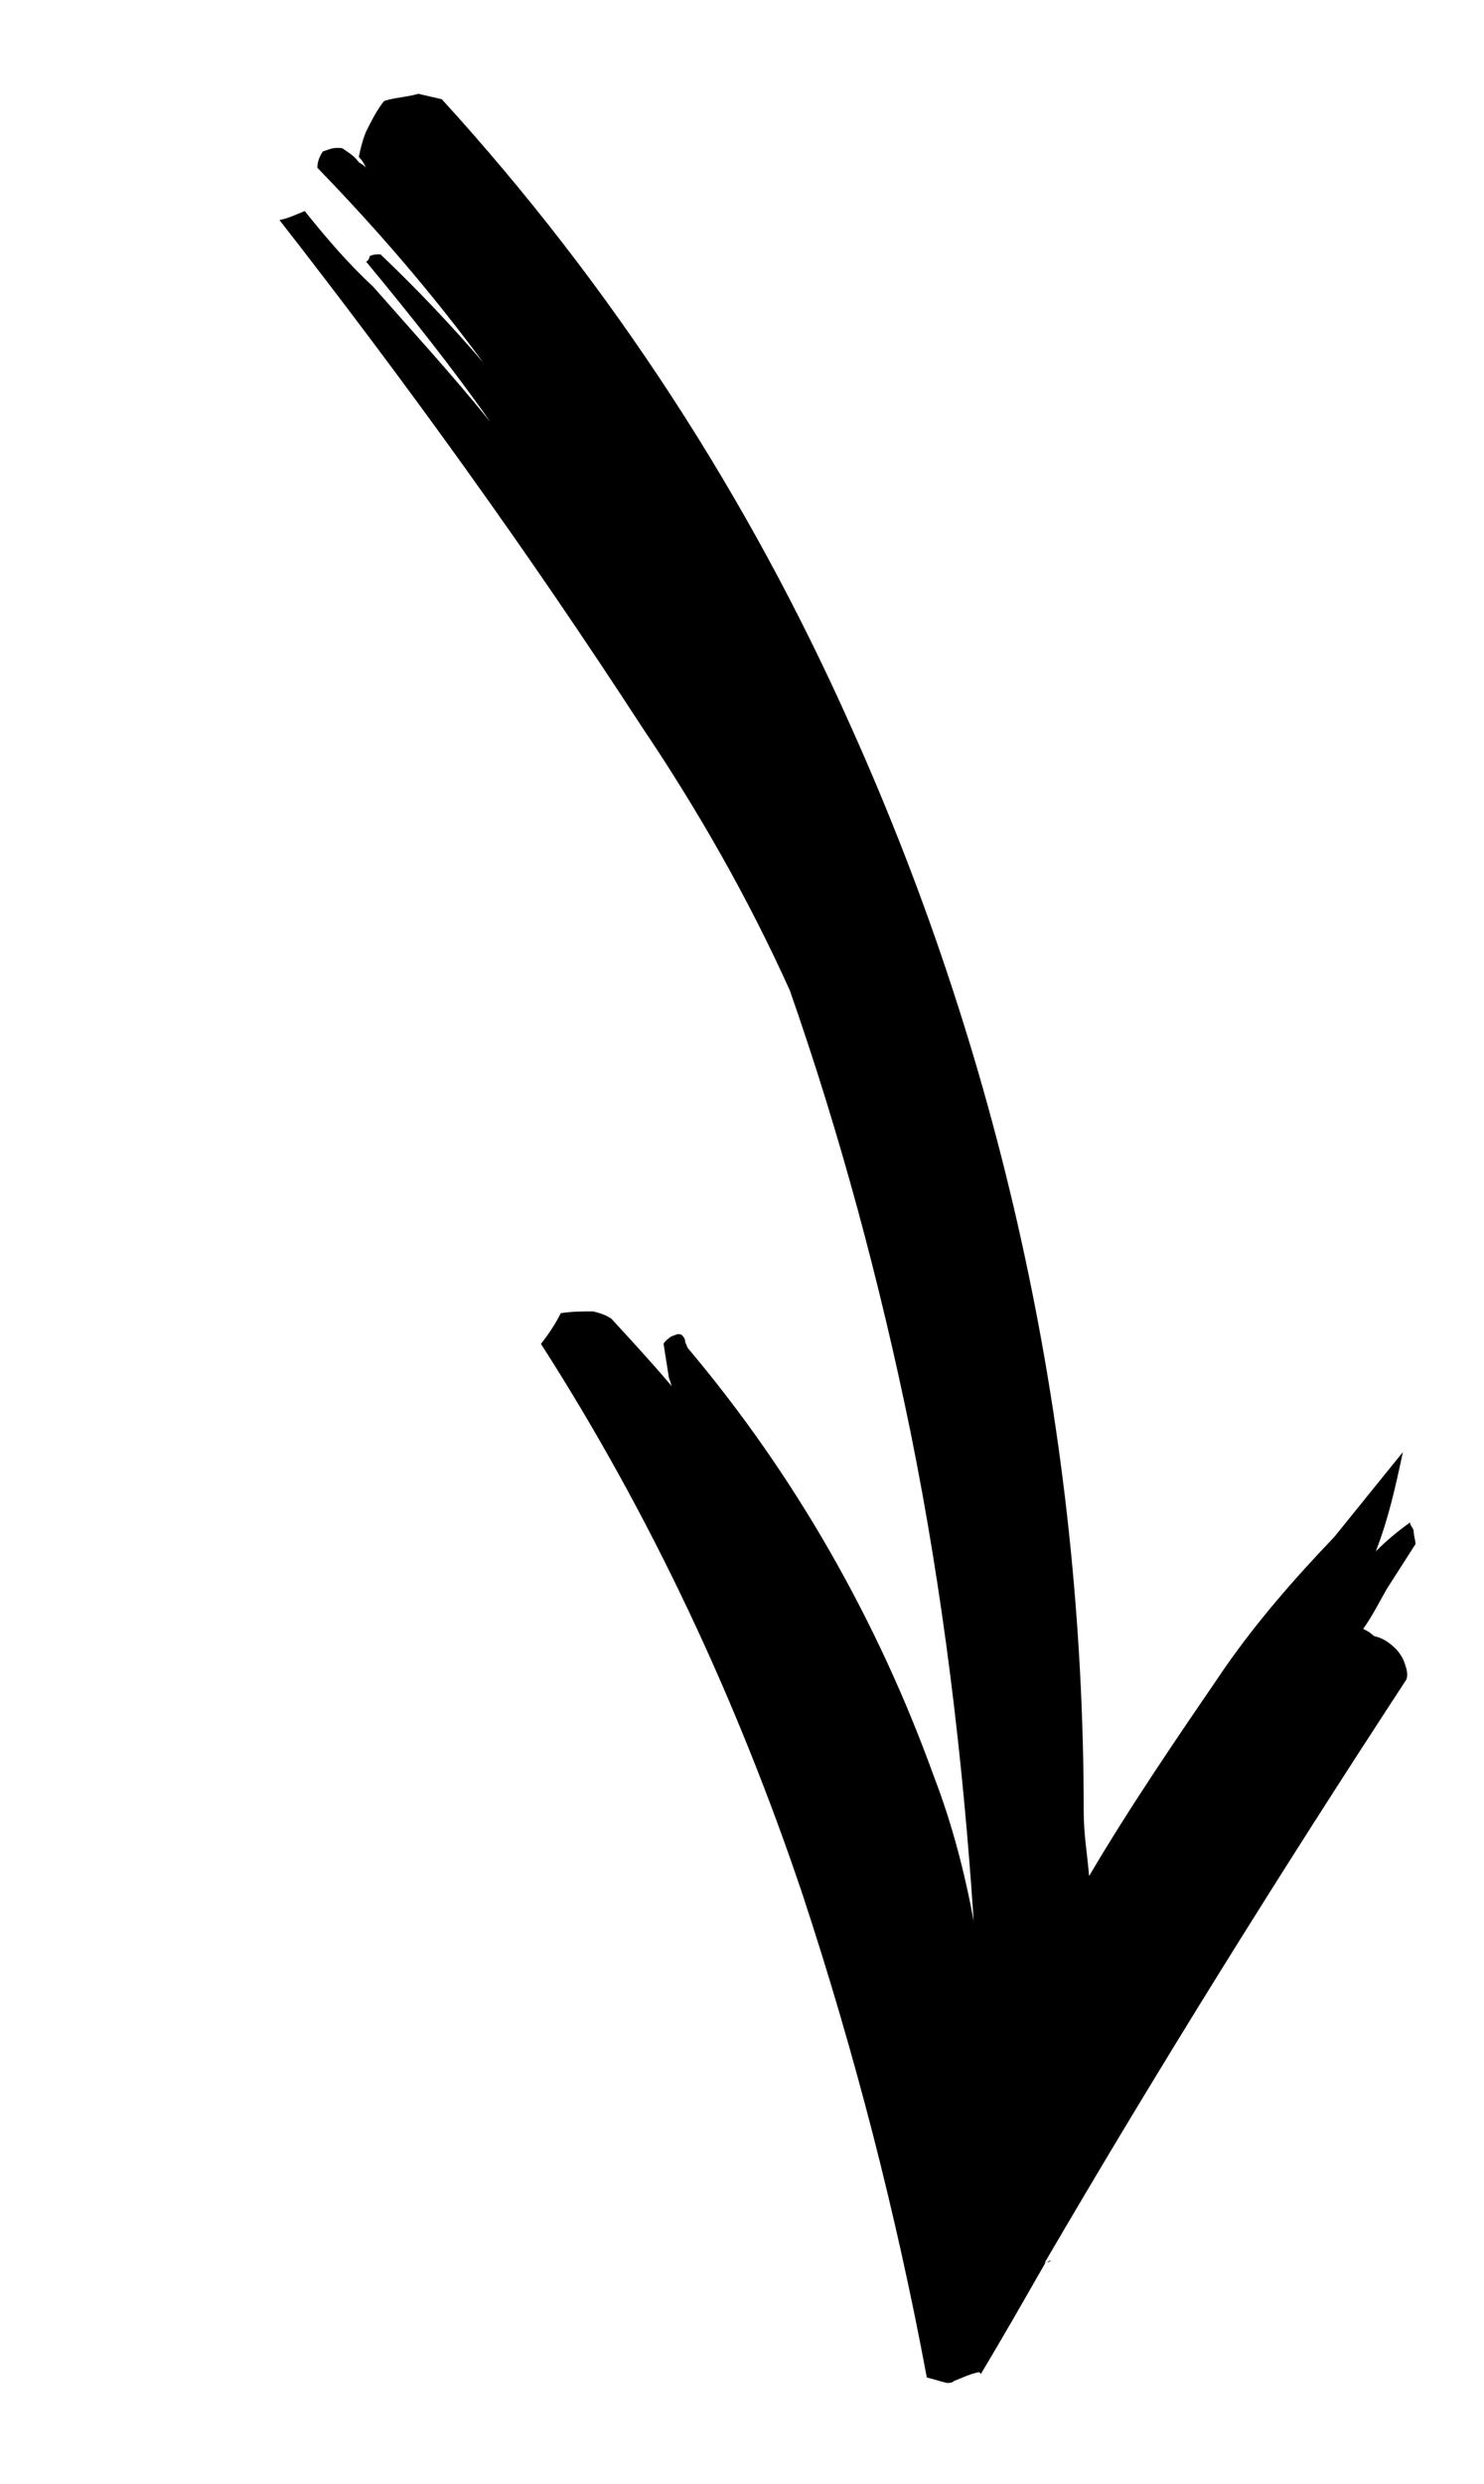 <?xml version="1.0" encoding="utf-8"?>
<!-- Generator: Adobe Illustrator 23.0.2, SVG Export Plug-In . SVG Version: 6.00 Build 0)  -->
<svg version="1.1" id="Layer_1" xmlns="http://www.w3.org/2000/svg" xmlns:xlink="http://www.w3.org/1999/xlink" x="0px" y="0px"
	 viewBox="0 0 82.3 137.7" style="enable-background:new 0 0 82.3 137.7;" xml:space="preserve">
<title>pijl</title>
<path d="M57.9,125.5C64.2,114.7,71,103.8,78,93.1c0.1-0.3,0-0.6-0.1-0.9c-0.1-0.3-0.3-0.6-0.5-0.8c-0.3-0.3-0.7-0.6-1.2-0.7
	c-0.2-0.2-0.4-0.3-0.6-0.4c0.5-0.7,0.9-1.5,1.3-2.2l1.6-2.5c0-0.2-0.1-0.5-0.1-0.7c0-0.2-0.2-0.3-0.2-0.5c-0.7,0.5-1.3,1-1.9,1.6
	c0.7-1.8,1.1-3.6,1.5-5.5L74,85.2c-2.2,2.3-4.3,4.7-6.1,7.3c-2.6,3.8-5.2,7.6-7.5,11.5c-0.1-1.2-0.3-2.3-0.3-3.6
	c0-20.7-4.4-41.2-12.9-60.1C41.5,27.5,33.9,15.8,24.5,5.5l-1.3-0.3c-0.7,0.2-1.3,0.2-1.9,0.4c-0.4,0.5-0.7,1.1-1,1.7
	c-0.2,0.5-0.3,0.9-0.4,1.4c0.2,0.2,0.3,0.4,0.4,0.6c-0.1-0.1-0.2-0.2-0.4-0.3c-0.2-0.3-0.5-0.5-0.8-0.7c-0.1-0.1-0.2-0.1-0.4-0.1
	c-0.3,0-0.5,0.1-0.8,0.2c-0.2,0.3-0.3,0.6-0.3,0.9c3.3,3.4,6.4,7,9.2,10.8c-1.8-2.1-3.7-4.1-5.7-6c-0.2,0-0.4,0-0.6,0.1
	c0,0.1-0.1,0.3-0.2,0.3c2.4,2.9,4.8,5.9,6.9,8.9c-2.1-2.6-4.3-5-6.5-7.5c-1.4-1.3-2.6-2.7-3.8-4.2c-0.5,0.2-0.9,0.4-1.4,0.5
	c7.1,9.1,13.8,18.4,20.1,28.1c3.1,4.6,5.9,9.5,8.2,14.6c2.8,8,5,16.2,6.7,24.5c1.8,8.9,2.9,18,3.5,27.1c-0.5-2.7-1.2-5.4-2.2-8
	c-3.1-8.6-7.7-16.7-13.6-23.7c-0.1-0.1-0.1-0.2-0.2-0.4c0-0.2-0.1-0.3-0.2-0.4c-0.2-0.1-0.3,0-0.6,0.1c-0.1,0.1-0.3,0.2-0.4,0.4
	c0.1,0.6,0.2,1.3,0.3,1.9c0.1,0.2,0.1,0.4,0.2,0.5c-1.1-1.3-2.2-2.5-3.4-3.8c-0.3-0.2-0.6-0.3-1-0.4c-0.6,0-1.2,0-1.8,0.1
	c-0.3,0.6-0.7,1.2-1.1,1.7c6.1,9.5,10.9,19.8,14.5,30.5c2.9,8.8,5.2,17.7,6.9,26.8c0.4,0.1,0.7,0.2,1.1,0.3c0.2,0,0.3,0,0.4-0.1
	c0.5-0.2,0.9-0.4,1.4-0.5l0.1,0.1c1.2-2,2.4-4.1,3.6-6.2c0.2,0,0.2,0,0.3-0.1C57.8,125.5,57.8,125.5,57.9,125.5z"/>
</svg>
